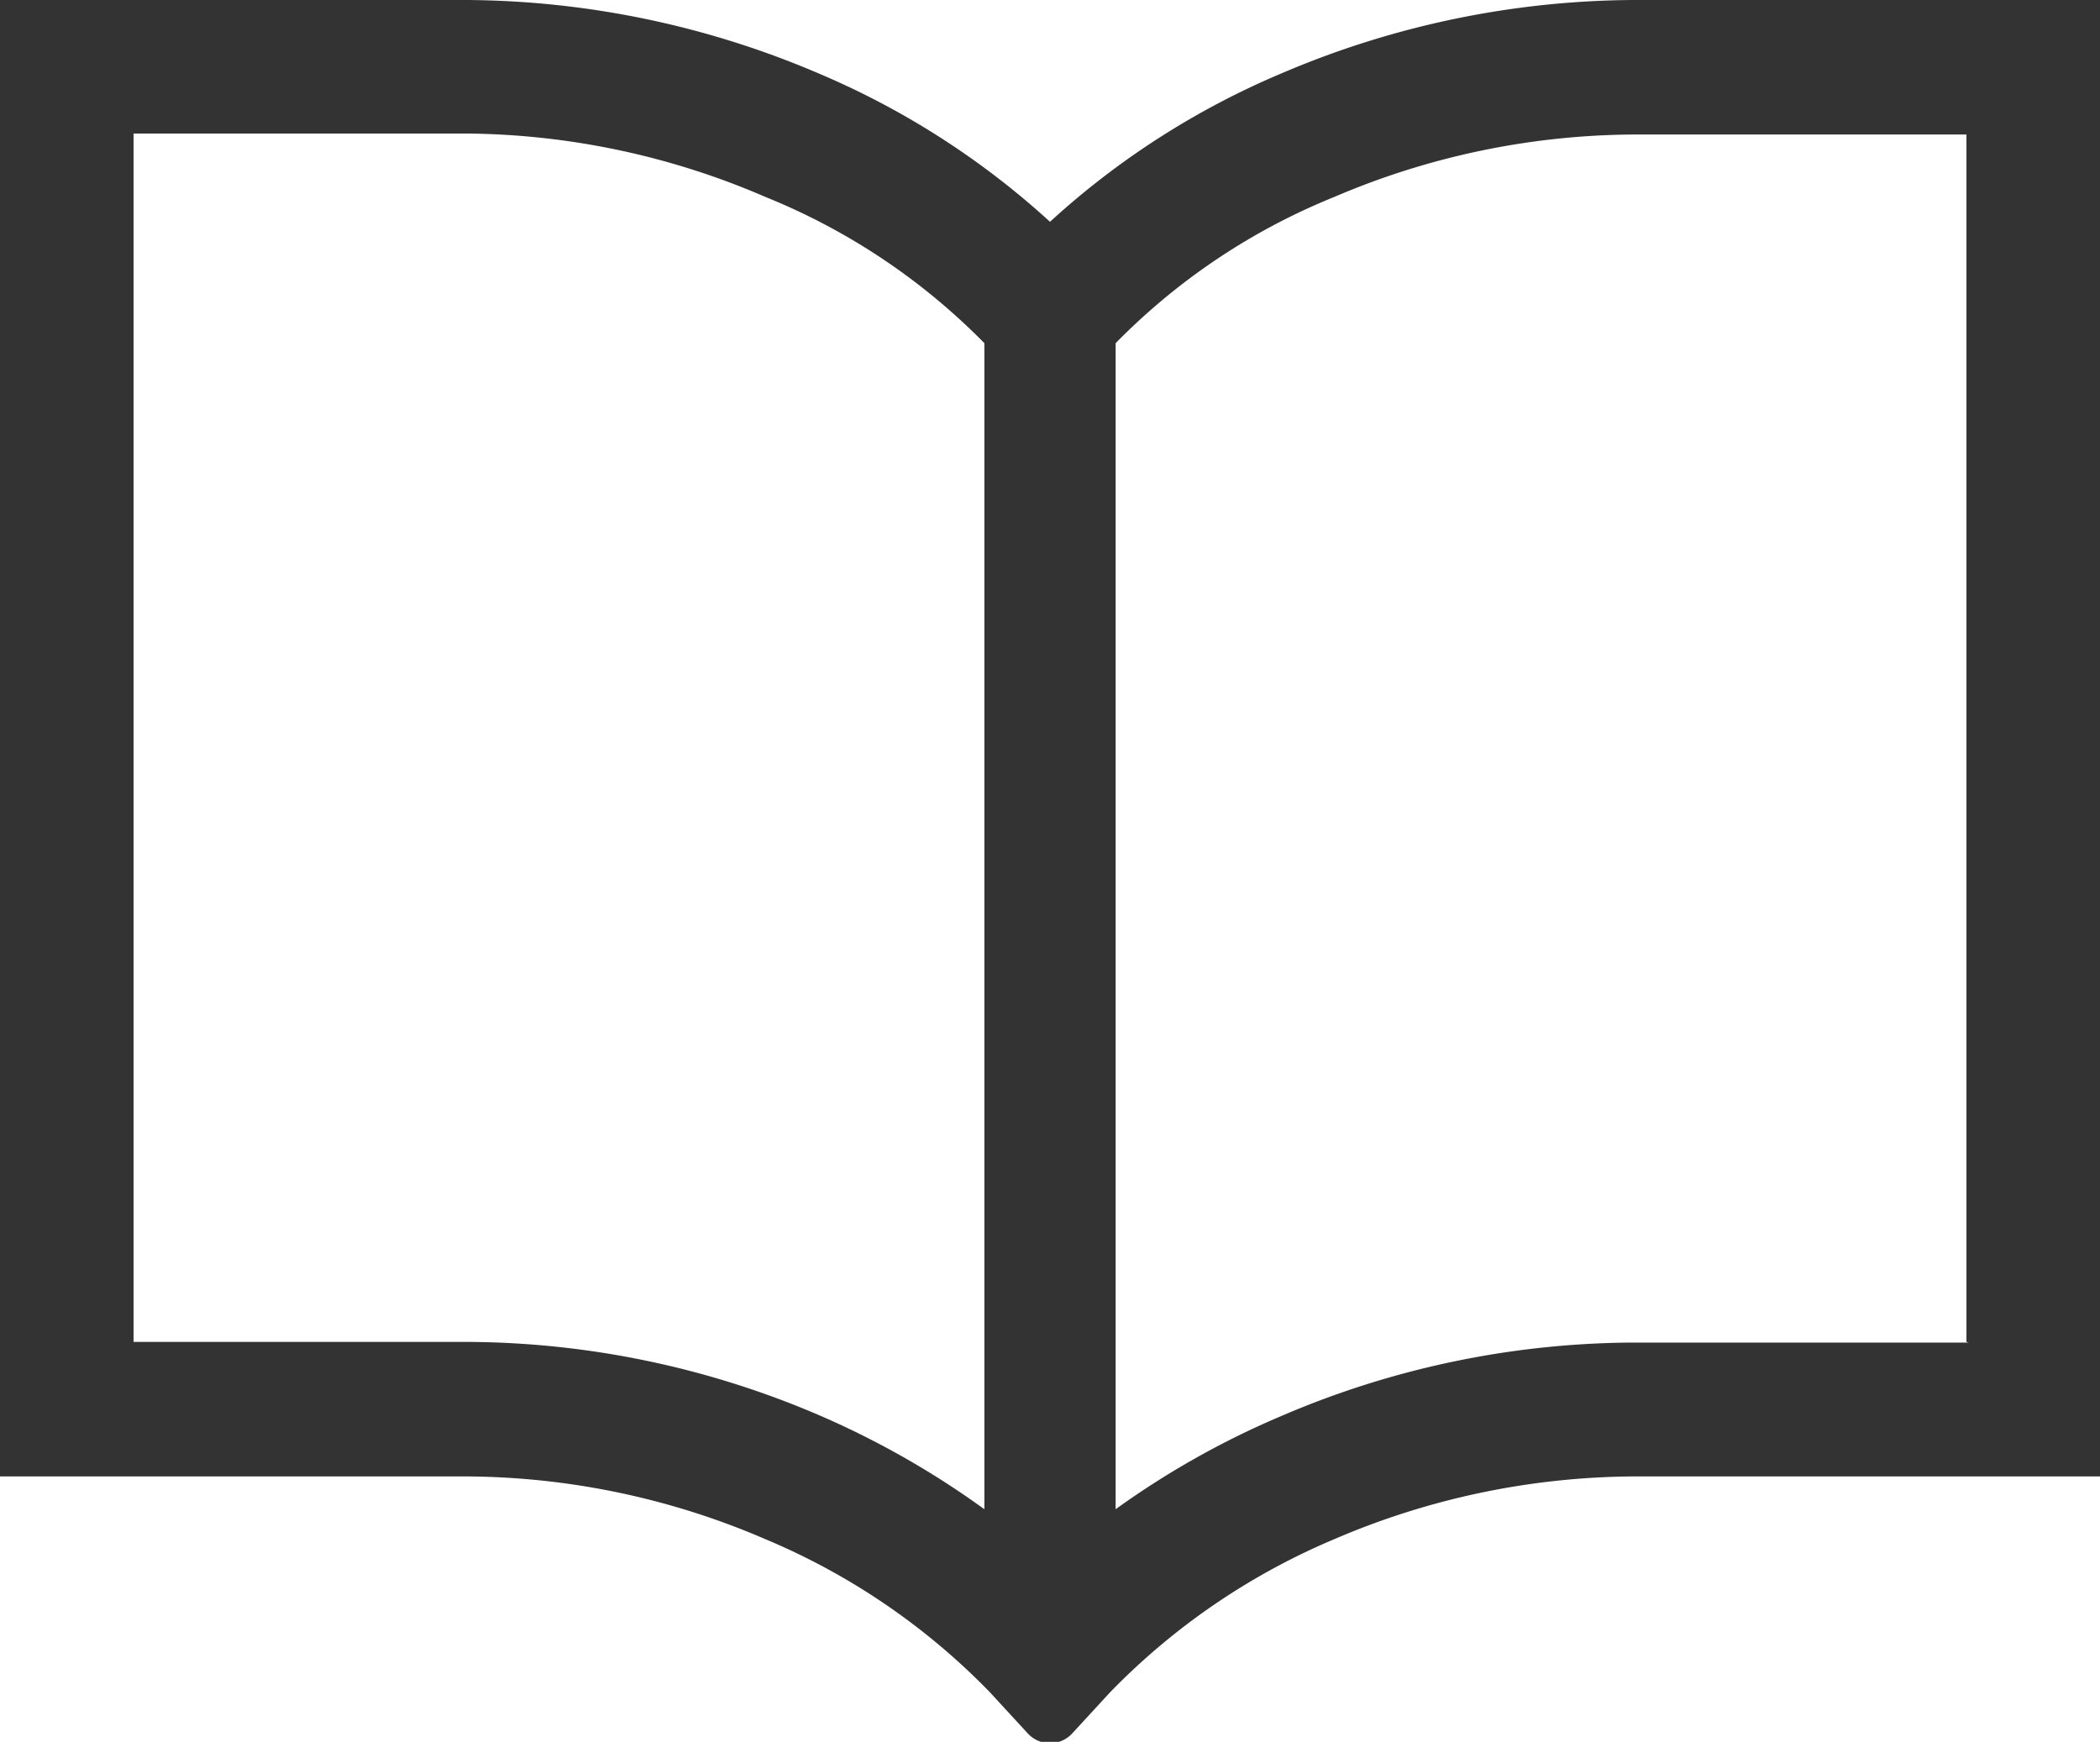 <svg xmlns="http://www.w3.org/2000/svg" viewBox="0 0 64 53.09"><defs><style>.cls-1{fill:#333;}</style></defs><title>アセット 8</title><g id="レイヤー_2" data-name="レイヤー 2"><g id="高校中学"><path class="cls-1" d="M49.75,0A27.63,27.63,0,0,0,39.07,2.23,24.58,24.58,0,0,0,32,6.76a24.71,24.71,0,0,0-7.07-4.53A27.66,27.66,0,0,0,14.25,0H0V45H14.25a23.28,23.28,0,0,1,9.07,1.91,20.64,20.64,0,0,1,6.85,4.67l1.15,1.25a.92.92,0,0,0,1.36,0l1.15-1.25a20.75,20.75,0,0,1,6.84-4.67A23.41,23.41,0,0,1,49.75,45H64V0ZM30,46a26.38,26.38,0,0,0-5-2.85A27.45,27.45,0,0,0,14.25,40.9H4.07V4.07H14.25A23.38,23.38,0,0,1,23.32,6,19.68,19.68,0,0,1,30,10.46V46Zm30-5.08H49.75a27.45,27.45,0,0,0-10.68,2.23A25.92,25.92,0,0,0,34,46V10.46A19.64,19.64,0,0,1,40.67,6a23.47,23.47,0,0,1,9.08-1.9H59.93V40.9Z"/></g></g></svg>